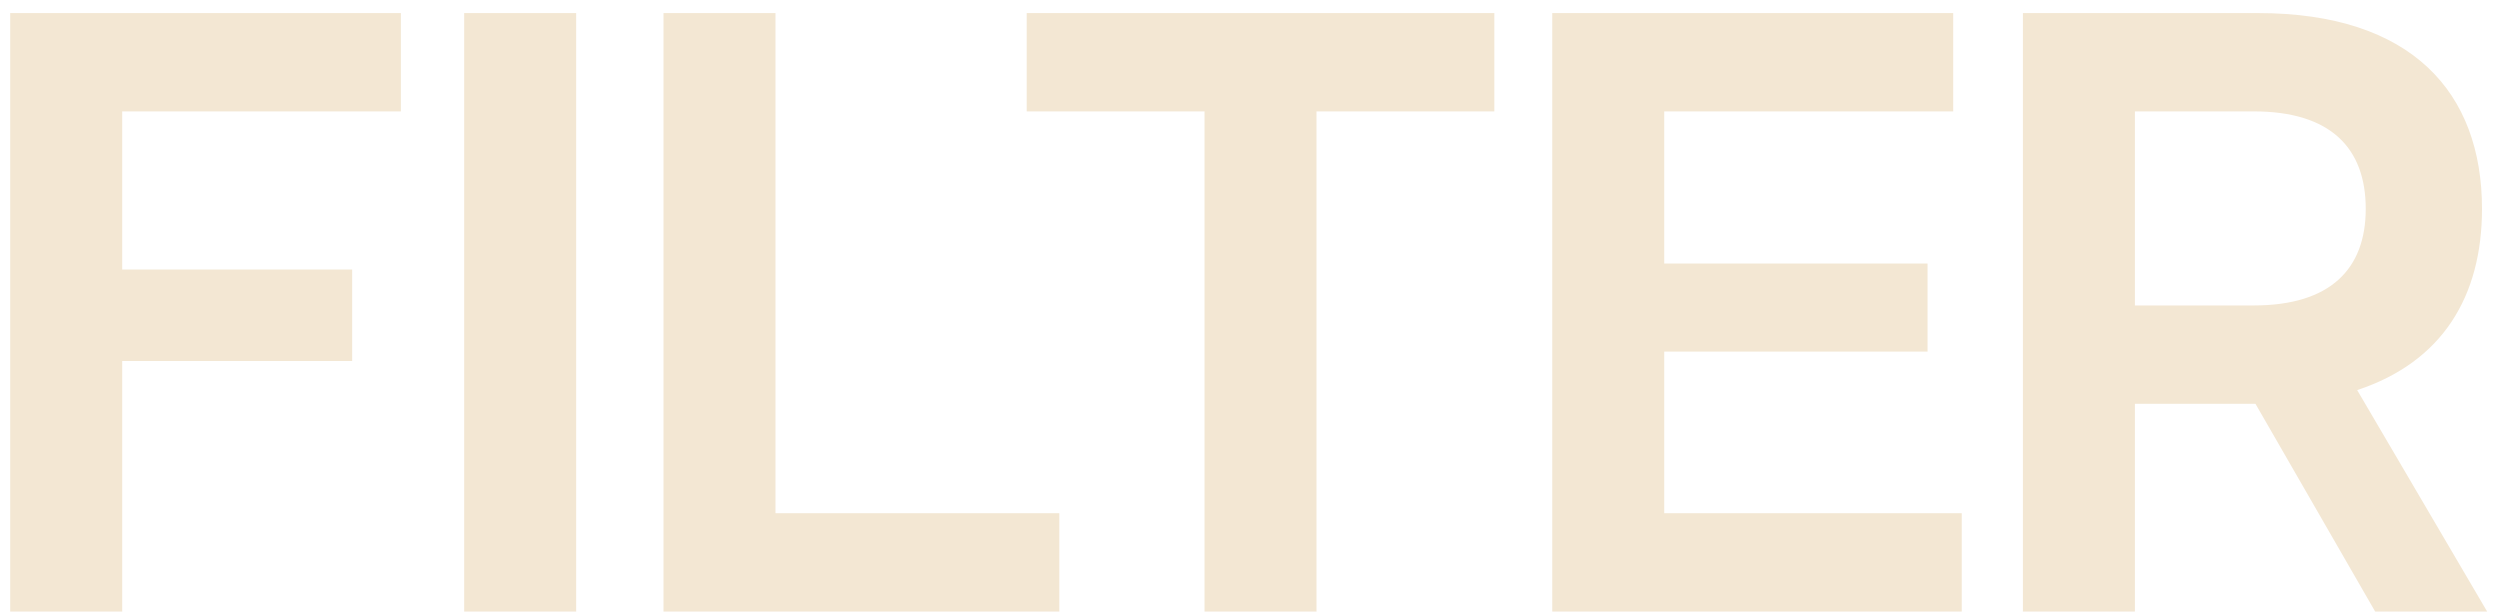<svg width="139" height="34" viewBox="0 0 139 34" fill="none" xmlns="http://www.w3.org/2000/svg">
	<path
		d="M0.567 34V0.727H22.289V6.193H6.794V14.987H19.58V20.073H6.794V34H0.567ZM25.808 34V0.727H32.035V34H25.808ZM36.891 34V0.727H43.117V28.534H58.898V34H36.891ZM66.972 34V6.193H57.085V0.727H83.085V6.193H73.198V34H66.972ZM86.305 34V0.727H108.598V6.193H92.531V14.654H107.172V19.55H92.531V28.534H109.073V34H86.305ZM138.284 34H132.058L125.403 22.45H118.701V34H112.474V0.727H125.545C134.101 0.727 137.999 5.147 137.999 11.612C137.999 16.46 135.813 20.12 131.059 21.689L138.284 34ZM118.701 6.193V16.983H125.308C129.586 16.983 131.535 14.939 131.535 11.612C131.535 8.237 129.586 6.193 125.308 6.193H118.701Z"
		fill="#F3E7D3" />
</svg>